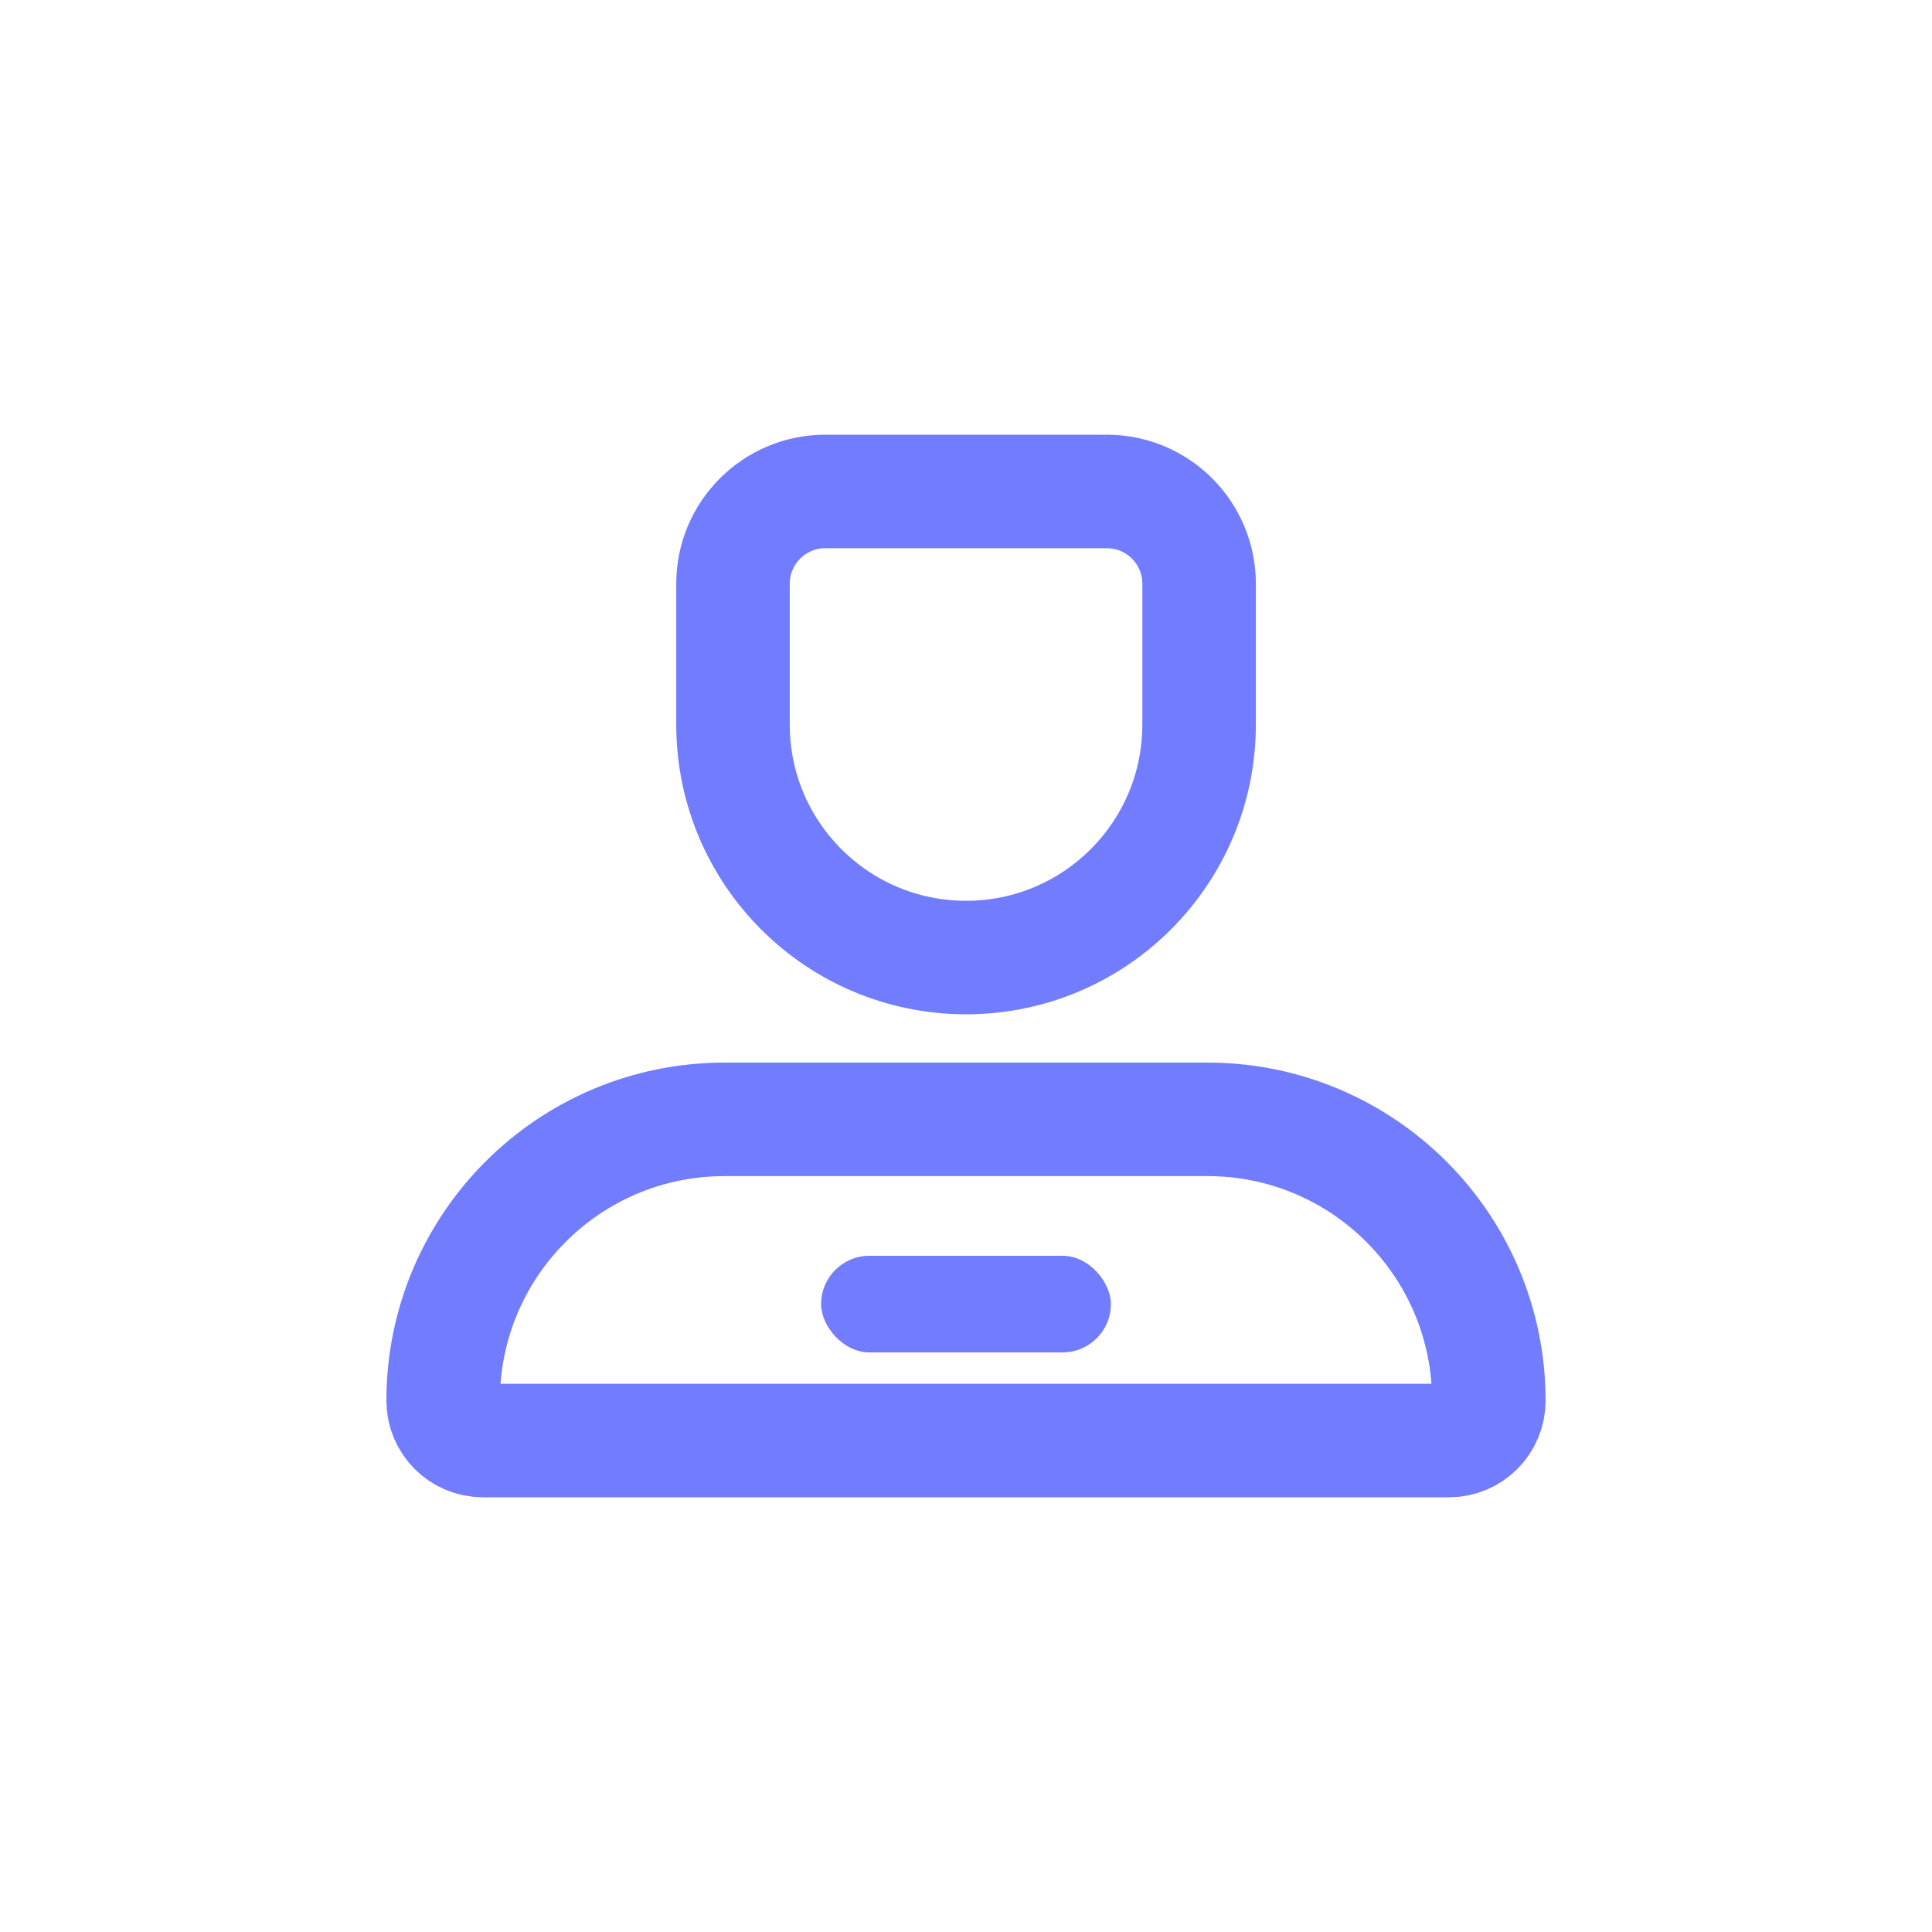 <svg fill="none" height="40" viewBox="0 0 40 40" width="40" xmlns="http://www.w3.org/2000/svg"><path d="m15 23.175h10c3.217 0 5.825 2.608 5.825 5.825 0 .456-.369.825-.825.825h-20c-.456 0-.825-.369-.825-.825 0-3.217 2.608-5.825 5.825-5.825z" stroke="#717cff" stroke-width="2.35"/><path d="m17.086 10.175h5.829c1.055 0 1.911.856 1.911 1.911v2.914c0 2.665-2.16 4.825-4.825 4.825s-4.825-2.16-4.825-4.825v-2.914c0-1.055.856-1.911 1.911-1.911z" stroke="#717cff" stroke-width="2.35"/><rect fill="#717cff" height="2" rx="1" width="6" x="17" y="26"/></svg>